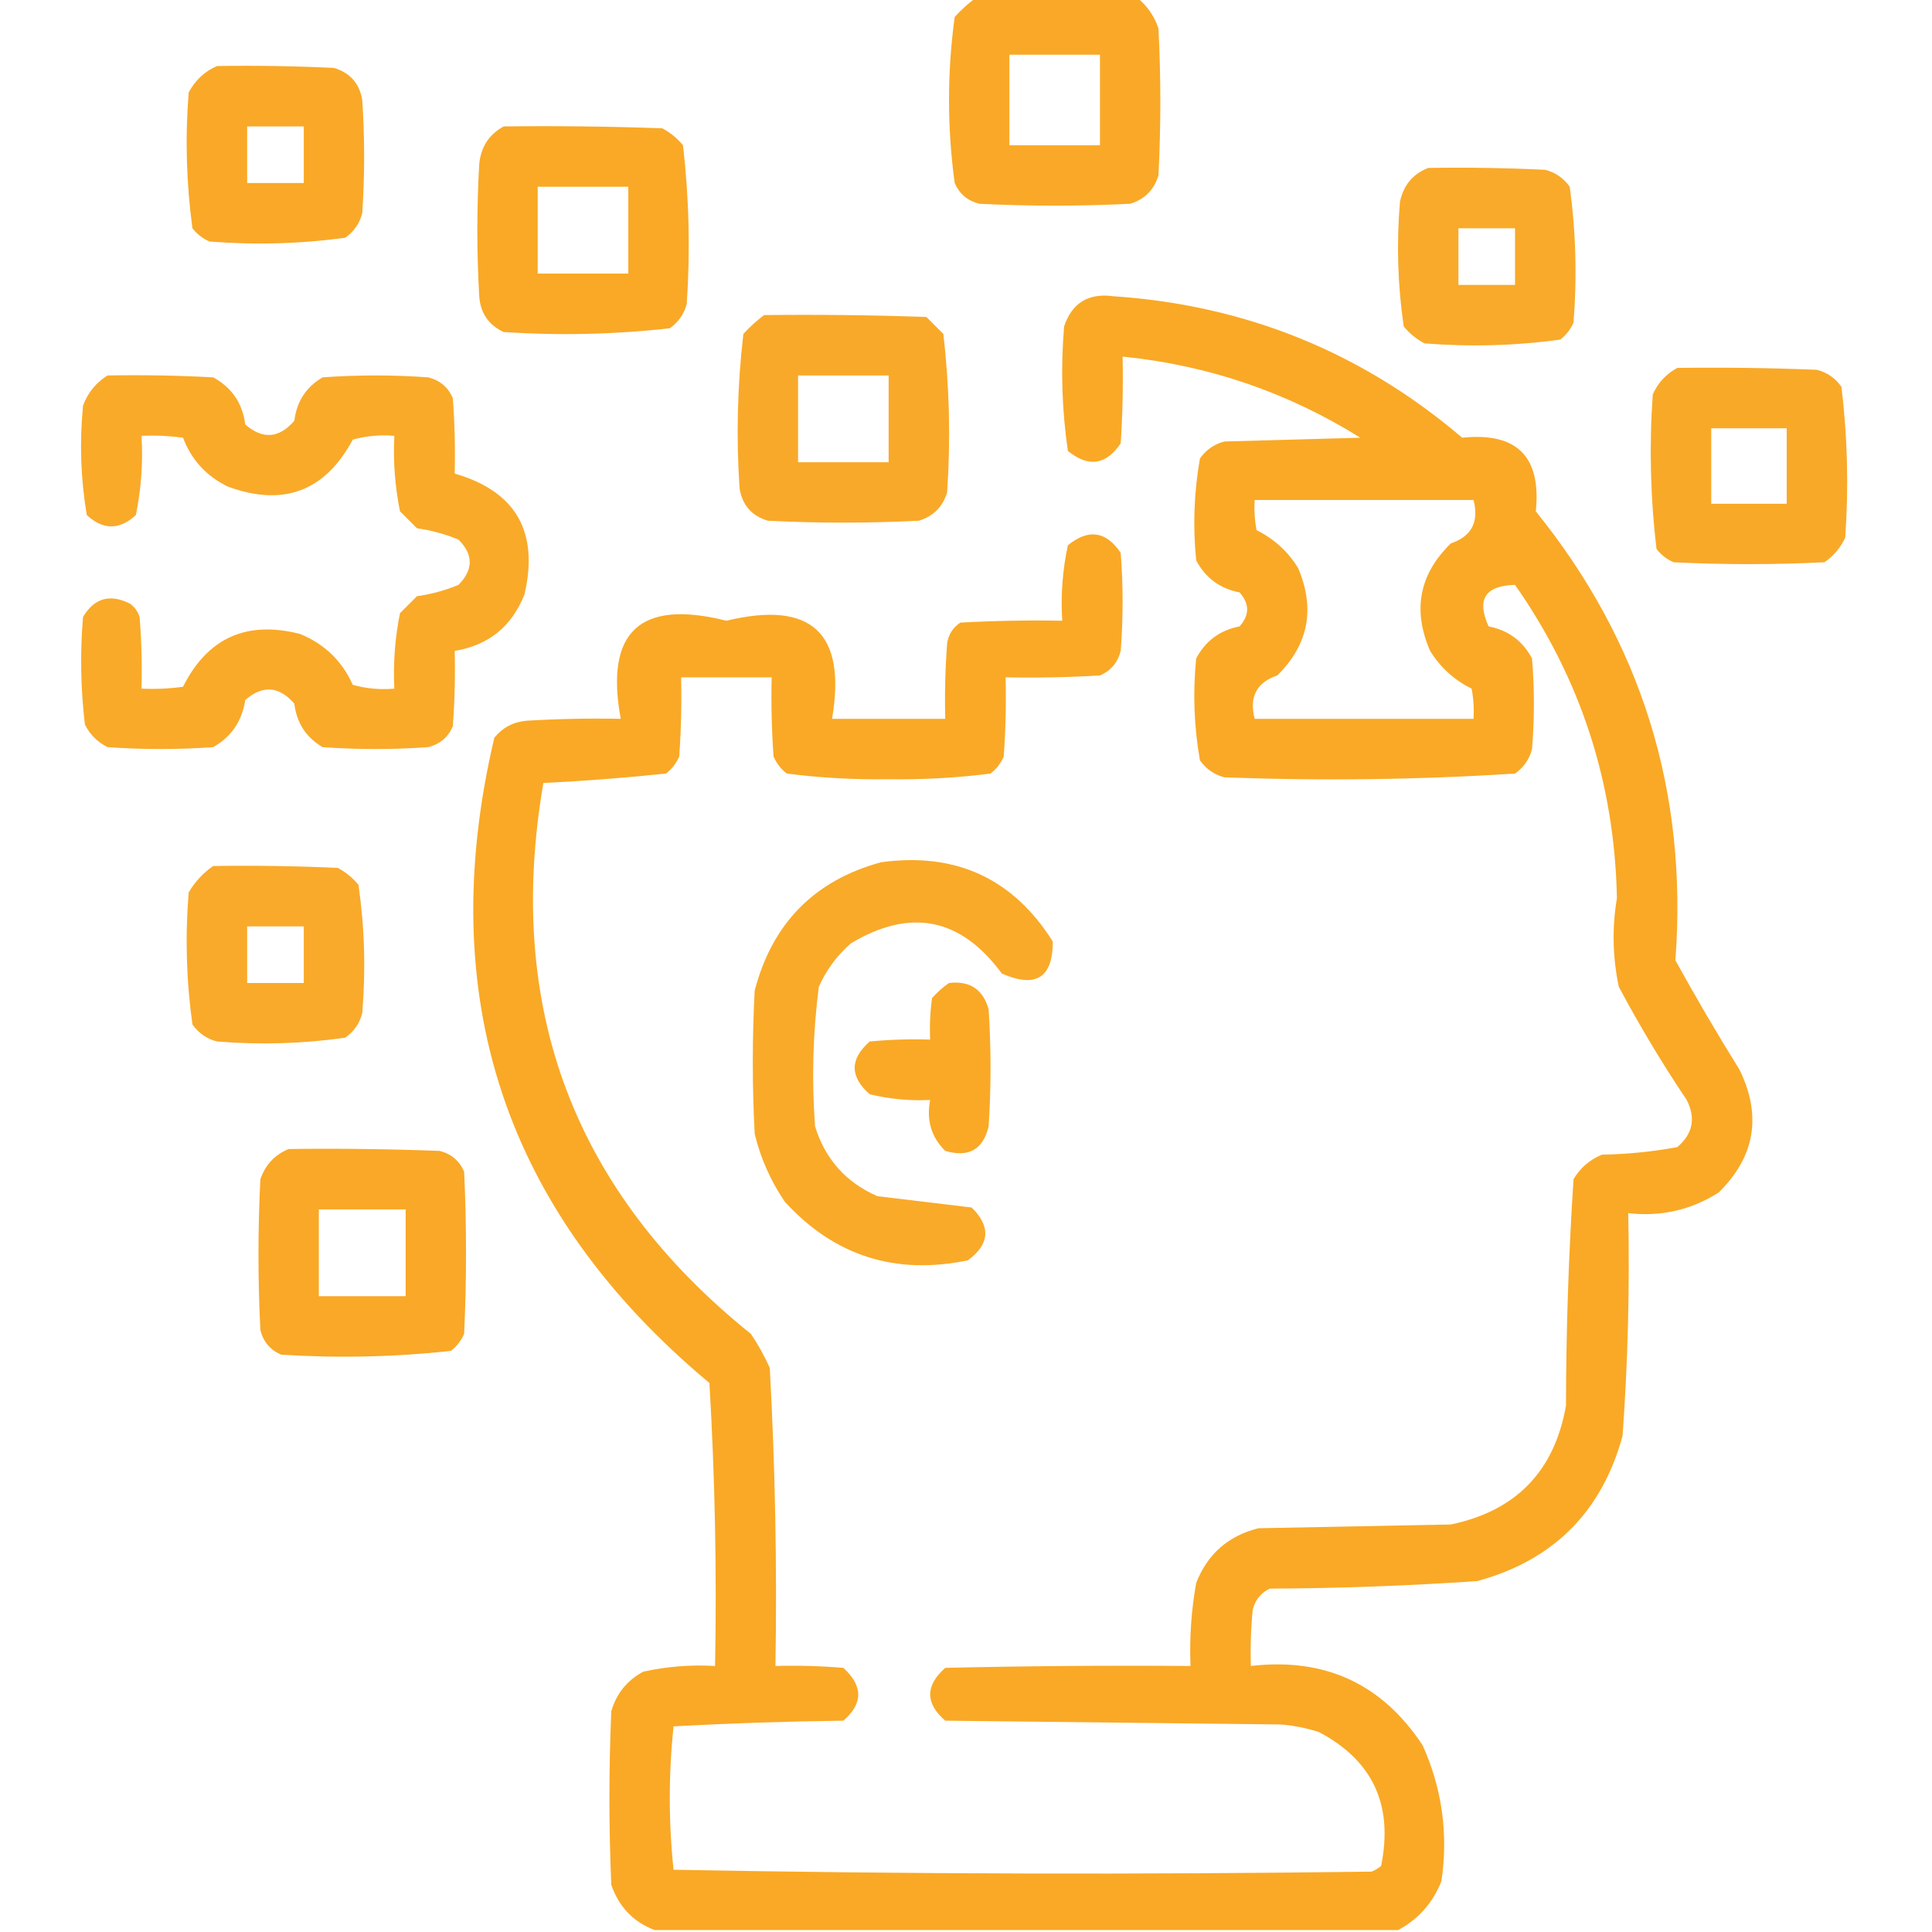 <svg xmlns="http://www.w3.org/2000/svg" xmlns:xlink="http://www.w3.org/1999/xlink" width="512px" height="512px" style="shape-rendering:geometricPrecision; text-rendering:geometricPrecision; image-rendering:optimizeQuality; fill-rule:evenodd; clip-rule:evenodd"><g><path style="opacity:0.988" fill="#f9a825" d="M 258.5,-0.5 C 272.833,-0.5 287.167,-0.5 301.5,-0.5C 304.063,1.612 305.896,4.279 307,7.5C 307.667,20.5 307.667,33.5 307,46.5C 305.833,50.333 303.333,52.833 299.5,54C 286.167,54.667 272.833,54.667 259.5,54C 256.417,53.214 254.251,51.381 253,48.5C 251,33.833 251,19.167 253,4.5C 254.73,2.598 256.563,0.931 258.5,-0.5 Z M 267.5,14.5 C 275.5,14.5 283.5,14.5 291.5,14.5C 291.5,22.5 291.5,30.5 291.5,38.5C 283.5,38.5 275.5,38.5 267.5,38.5C 267.5,30.5 267.5,22.5 267.5,14.5 Z"></path></g><g><path style="opacity:0.982" fill="#f9a824" d="M 57.5,17.5 C 67.839,17.334 78.172,17.5 88.5,18C 92.77,19.27 95.27,22.104 96,26.5C 96.667,36.5 96.667,46.5 96,56.5C 95.31,59.196 93.81,61.363 91.5,63C 79.597,64.624 67.597,64.958 55.5,64C 53.714,63.215 52.214,62.049 51,60.5C 49.376,48.596 49.042,36.596 50,24.5C 51.767,21.228 54.267,18.895 57.5,17.5 Z M 65.5,33.5 C 70.5,33.5 75.5,33.5 80.5,33.5C 80.5,38.5 80.5,43.5 80.5,48.5C 75.5,48.5 70.5,48.5 65.5,48.5C 65.5,43.5 65.5,38.5 65.5,33.5 Z"></path></g><g><path style="opacity:0.985" fill="#f9a824" d="M 133.5,33.5 C 147.504,33.333 161.504,33.5 175.5,34C 177.624,35.122 179.457,36.622 181,38.5C 182.614,52.431 182.947,66.431 182,80.5C 181.31,83.196 179.81,85.363 177.5,87C 162.927,88.633 148.26,88.966 133.5,88C 129.479,86.132 127.313,82.965 127,78.5C 126.333,66.833 126.333,55.167 127,43.5C 127.435,38.945 129.602,35.611 133.5,33.5 Z M 142.5,49.5 C 150.5,49.5 158.5,49.5 166.5,49.5C 166.5,57.167 166.5,64.833 166.5,72.5C 158.5,72.5 150.5,72.5 142.5,72.5C 142.5,64.833 142.5,57.167 142.5,49.5 Z"></path></g><g><path style="opacity:0.965" fill="#f9a824" d="M 378.5,44.5 C 388.839,44.334 399.172,44.5 409.5,45C 412.196,45.69 414.363,47.19 416,49.5C 417.625,61.404 417.958,73.403 417,85.5C 416.215,87.286 415.049,88.786 413.5,90C 401.596,91.624 389.596,91.958 377.5,91C 375.376,89.878 373.543,88.378 372,86.5C 370.403,75.573 370.069,64.573 371,53.5C 371.923,49.086 374.423,46.086 378.5,44.5 Z M 386.5,60.5 C 391.5,60.5 396.5,60.5 401.5,60.5C 401.5,65.5 401.5,70.5 401.5,75.5C 396.5,75.5 391.5,75.5 386.5,75.5C 386.5,70.5 386.5,65.5 386.5,60.5 Z"></path></g><g><path style="opacity:0.985" fill="#f9a824" d="M 370.5,511.5 C 304.833,511.5 239.167,511.5 173.5,511.5C 167.852,509.35 164.019,505.35 162,499.5C 161.333,484.167 161.333,468.833 162,453.5C 163.35,448.815 166.183,445.315 170.5,443C 176.742,441.63 183.075,441.13 189.5,441.5C 189.972,416.435 189.472,391.435 188,366.5C 133.826,321.313 114.826,264.313 131,195.5C 133.194,192.819 136.027,191.319 139.5,191C 147.827,190.5 156.16,190.334 164.5,190.5C 160.265,167.404 169.599,158.737 192.5,164.5C 215.059,159.061 224.392,167.728 220.5,190.5C 230.5,190.5 240.5,190.5 250.5,190.5C 250.334,183.825 250.5,177.158 251,170.5C 251.346,168.152 252.513,166.319 254.5,165C 263.494,164.5 272.494,164.334 281.5,164.5C 281.08,157.716 281.58,151.05 283,144.5C 288.441,140.074 293.108,140.741 297,146.5C 297.667,155.167 297.667,163.833 297,172.5C 296.214,175.583 294.381,177.749 291.5,179C 283.173,179.5 274.84,179.666 266.5,179.5C 266.666,186.508 266.5,193.508 266,200.5C 265.215,202.286 264.049,203.786 262.5,205C 253.596,206.14 244.596,206.64 235.5,206.5C 226.404,206.64 217.404,206.14 208.5,205C 206.951,203.786 205.785,202.286 205,200.5C 204.5,193.508 204.334,186.508 204.5,179.5C 196.5,179.5 188.5,179.5 180.5,179.5C 180.666,186.508 180.5,193.508 180,200.5C 179.215,202.286 178.049,203.786 176.5,205C 165.688,206.133 154.854,206.966 144,207.5C 133.758,267.125 152.091,315.792 199,353.5C 200.92,356.339 202.587,359.339 204,362.5C 205.435,388.8 205.935,415.133 205.5,441.5C 211.509,441.334 217.509,441.501 223.5,442C 228.756,446.792 228.756,451.458 223.5,456C 208.455,456.182 193.455,456.682 178.5,457.5C 177.167,470.167 177.167,482.833 178.5,495.5C 240.126,496.663 301.793,496.829 363.5,496C 364.416,495.626 365.25,495.126 366,494.5C 369.306,478.365 363.806,466.531 349.5,459C 346.247,457.964 342.914,457.297 339.5,457C 309.833,456.667 280.167,456.333 250.5,456C 245.177,451.38 245.177,446.714 250.5,442C 272.164,441.5 293.831,441.333 315.5,441.5C 315.2,434.104 315.7,426.771 317,419.5C 319.998,411.836 325.498,407.003 333.5,405C 350.5,404.667 367.5,404.333 384.5,404C 401.787,400.38 411.954,389.88 415,372.5C 415.036,352.436 415.702,332.436 417,312.5C 418.765,309.527 421.265,307.36 424.5,306C 431.246,305.879 437.913,305.212 444.5,304C 448.613,300.491 449.446,296.324 447,291.5C 440.497,281.831 434.497,271.831 429,261.5C 427.354,253.722 427.187,245.889 428.5,238C 427.886,207.493 418.886,179.827 401.5,155C 393.568,155.206 391.235,158.872 394.5,166C 399.712,167.017 403.545,169.851 406,174.5C 406.667,182.5 406.667,190.5 406,198.5C 405.31,201.196 403.81,203.363 401.5,205C 375.896,206.639 350.229,206.972 324.5,206C 321.804,205.31 319.637,203.81 318,201.5C 316.42,192.576 316.087,183.576 317,174.5C 319.455,169.851 323.288,167.017 328.5,166C 331.167,163 331.167,160 328.5,157C 323.288,155.983 319.455,153.149 317,148.5C 316.087,139.424 316.42,130.424 318,121.5C 319.637,119.19 321.804,117.69 324.5,117C 336.5,116.667 348.5,116.333 360.5,116C 341.183,103.95 320.183,96.783 297.5,94.5C 297.666,102.174 297.5,109.841 297,117.5C 293.108,123.259 288.441,123.926 283,119.5C 281.403,108.573 281.069,97.573 282,86.5C 284.085,80.287 288.419,77.62 295,78.5C 330.101,80.858 360.935,93.358 387.5,116C 402,114.5 408.5,121 407,135.5C 434.988,170.141 447.322,209.807 444,254.5C 449.401,264.299 455.068,273.965 461,283.5C 466.934,295.68 465.1,306.513 455.5,316C 448.199,320.658 440.199,322.491 431.5,321.5C 431.91,341.203 431.41,360.87 430,380.5C 424.491,400.675 411.658,413.509 391.5,419C 373.204,420.251 354.871,420.918 336.5,421C 334.185,422.109 332.685,423.943 332,426.5C 331.501,431.489 331.334,436.489 331.5,441.5C 351.091,439.216 366.258,446.216 377,462.5C 382.169,473.963 383.836,485.963 382,498.5C 379.727,504.27 375.894,508.603 370.5,511.5 Z M 332.5,132.5 C 351.833,132.5 371.167,132.5 390.5,132.5C 391.994,138.302 389.994,142.136 384.5,144C 376.116,152.156 374.282,161.656 379,172.5C 381.717,176.884 385.384,180.218 390,182.5C 390.497,185.146 390.664,187.813 390.5,190.5C 371.167,190.5 351.833,190.5 332.5,190.5C 331.006,184.698 333.006,180.864 338.5,179C 346.774,170.815 348.607,161.315 344,150.5C 341.283,146.116 337.616,142.782 333,140.5C 332.503,137.854 332.336,135.187 332.5,132.5 Z"></path></g><g><path style="opacity:0.973" fill="#f9a724" d="M 202.5,83.5 C 216.837,83.333 231.171,83.5 245.5,84C 247,85.5 248.5,87 250,88.5C 251.614,102.431 251.947,116.431 251,130.5C 249.833,134.333 247.333,136.833 243.5,138C 230.167,138.667 216.833,138.667 203.5,138C 199.23,136.73 196.73,133.896 196,129.5C 195.074,115.777 195.407,102.111 197,88.5C 198.73,86.598 200.563,84.931 202.5,83.5 Z M 211.5,99.5 C 219.5,99.5 227.5,99.5 235.5,99.5C 235.5,107.167 235.5,114.833 235.5,122.5C 227.5,122.5 219.5,122.5 211.5,122.5C 211.5,114.833 211.5,107.167 211.5,99.5 Z"></path></g><g><path style="opacity:0.978" fill="#f9a824" d="M 444.5,97.5 C 456.838,97.334 469.171,97.5 481.5,98C 484.196,98.69 486.363,100.19 488,102.5C 489.611,115.764 489.944,129.097 489,142.5C 487.75,145.171 485.917,147.337 483.5,149C 470.167,149.667 456.833,149.667 443.5,149C 441.714,148.215 440.214,147.049 439,145.5C 437.37,131.928 437.037,118.261 438,104.5C 439.425,101.394 441.592,99.06 444.5,97.5 Z M 453.5,113.5 C 460.167,113.5 466.833,113.5 473.5,113.5C 473.5,120.167 473.5,126.833 473.5,133.5C 466.833,133.5 460.167,133.5 453.5,133.5C 453.5,126.833 453.5,120.167 453.5,113.5 Z"></path></g><g><path style="opacity:0.974" fill="#f9a824" d="M 28.5,99.5 C 37.839,99.334 47.173,99.5 56.5,100C 61.436,102.697 64.27,106.864 65,112.5C 69.643,116.512 73.977,116.179 78,111.5C 78.638,106.377 81.138,102.543 85.5,100C 94.833,99.333 104.167,99.333 113.5,100C 116.583,100.786 118.749,102.619 120,105.5C 120.5,112.158 120.666,118.825 120.5,125.5C 136.694,130.207 142.86,140.873 139,157.5C 135.665,166.003 129.498,171.003 120.5,172.5C 120.666,179.175 120.5,185.842 120,192.5C 118.749,195.381 116.583,197.214 113.5,198C 104.167,198.667 94.833,198.667 85.5,198C 81.138,195.457 78.638,191.623 78,186.5C 73.977,181.821 69.643,181.488 65,185.5C 64.153,191.087 61.319,195.254 56.5,198C 47.167,198.667 37.833,198.667 28.5,198C 25.821,196.654 23.821,194.654 22.5,192C 21.372,182.535 21.205,173.035 22,163.5C 25.013,158.465 29.18,157.298 34.5,160C 35.701,160.903 36.535,162.069 37,163.5C 37.499,169.825 37.666,176.158 37.5,182.5C 41.182,182.665 44.848,182.499 48.5,182C 54.997,169.049 65.331,164.383 79.5,168C 85.97,170.637 90.636,175.137 93.5,181.5C 97.107,182.489 100.774,182.823 104.5,182.5C 104.171,175.759 104.671,169.092 106,162.5C 107.5,161 109,159.5 110.5,158C 114.305,157.466 117.971,156.466 121.5,155C 125.478,150.96 125.478,146.96 121.5,143C 117.971,141.534 114.305,140.534 110.5,140C 109,138.5 107.5,137 106,135.5C 104.671,128.908 104.171,122.241 104.5,115.5C 100.774,115.177 97.107,115.511 93.5,116.5C 86.157,130.167 75.157,134.334 60.5,129C 54.773,126.273 50.773,121.94 48.5,116C 44.848,115.501 41.182,115.335 37.5,115.5C 37.925,122.615 37.425,129.615 36,136.5C 31.667,140.5 27.333,140.5 23,136.5C 21.387,126.934 21.053,117.267 22,107.5C 23.277,104.062 25.443,101.395 28.5,99.5 Z"></path></g><g><path style="opacity:0.976" fill="#f9a824" d="M 233.5,228.5 C 253.31,225.81 268.477,232.81 279,249.5C 279.021,259.116 274.521,261.949 265.5,258C 254.612,243.212 241.279,240.545 225.5,250C 221.813,253.21 218.979,257.044 217,261.5C 215.416,273.776 215.083,286.109 216,298.5C 218.678,307.178 224.178,313.345 232.5,317C 240.833,318 249.167,319 257.5,320C 262.635,325.061 262.302,329.728 256.5,334C 237.275,337.993 221.108,332.826 208,318.5C 204.246,312.992 201.58,306.992 200,300.5C 199.333,287.833 199.333,275.167 200,262.5C 204.682,244.652 215.849,233.319 233.5,228.5 Z"></path></g><g><path style="opacity:0.976" fill="#f9a825" d="M 56.5,229.5 C 67.505,229.333 78.505,229.5 89.5,230C 91.624,231.122 93.457,232.622 95,234.5C 96.622,245.736 96.955,257.069 96,268.5C 95.31,271.196 93.81,273.363 91.5,275C 80.239,276.6 68.906,276.933 57.5,276C 54.804,275.31 52.637,273.81 51,271.5C 49.377,259.93 49.043,248.264 50,236.5C 51.694,233.642 53.861,231.309 56.5,229.5 Z M 65.5,245.5 C 70.5,245.5 75.5,245.5 80.5,245.5C 80.5,250.5 80.5,255.5 80.5,260.5C 75.5,260.5 70.5,260.5 65.5,260.5C 65.5,255.5 65.5,250.5 65.5,245.5 Z"></path></g><g><path style="opacity:0.986" fill="#f9a824" d="M 251.5,260.5 C 257.015,259.854 260.515,262.187 262,267.5C 262.667,277.833 262.667,288.167 262,298.5C 260.535,304.653 256.702,306.82 250.5,305C 246.795,301.349 245.461,296.849 246.5,291.5C 241.087,291.771 235.754,291.271 230.5,290C 225.167,285.333 225.167,280.667 230.5,276C 235.823,275.501 241.156,275.334 246.5,275.5C 246.335,271.818 246.501,268.152 247,264.5C 248.397,262.93 249.897,261.596 251.5,260.5 Z"></path></g><g><path style="opacity:0.985" fill="#f9a725" d="M 76.5,304.5 C 89.838,304.333 103.171,304.5 116.5,305C 119.583,305.786 121.749,307.619 123,310.5C 123.667,324.833 123.667,339.167 123,353.5C 122.215,355.286 121.049,356.786 119.5,358C 104.593,359.633 89.593,359.967 74.5,359C 71.619,357.749 69.786,355.583 69,352.5C 68.333,339.167 68.333,325.833 69,312.5C 70.353,308.65 72.853,305.983 76.5,304.5 Z M 84.5,320.5 C 92.167,320.5 99.833,320.5 107.5,320.5C 107.5,328.167 107.5,335.833 107.5,343.5C 99.833,343.5 92.167,343.5 84.5,343.5C 84.5,335.833 84.5,328.167 84.5,320.5 Z"></path></g></svg>
